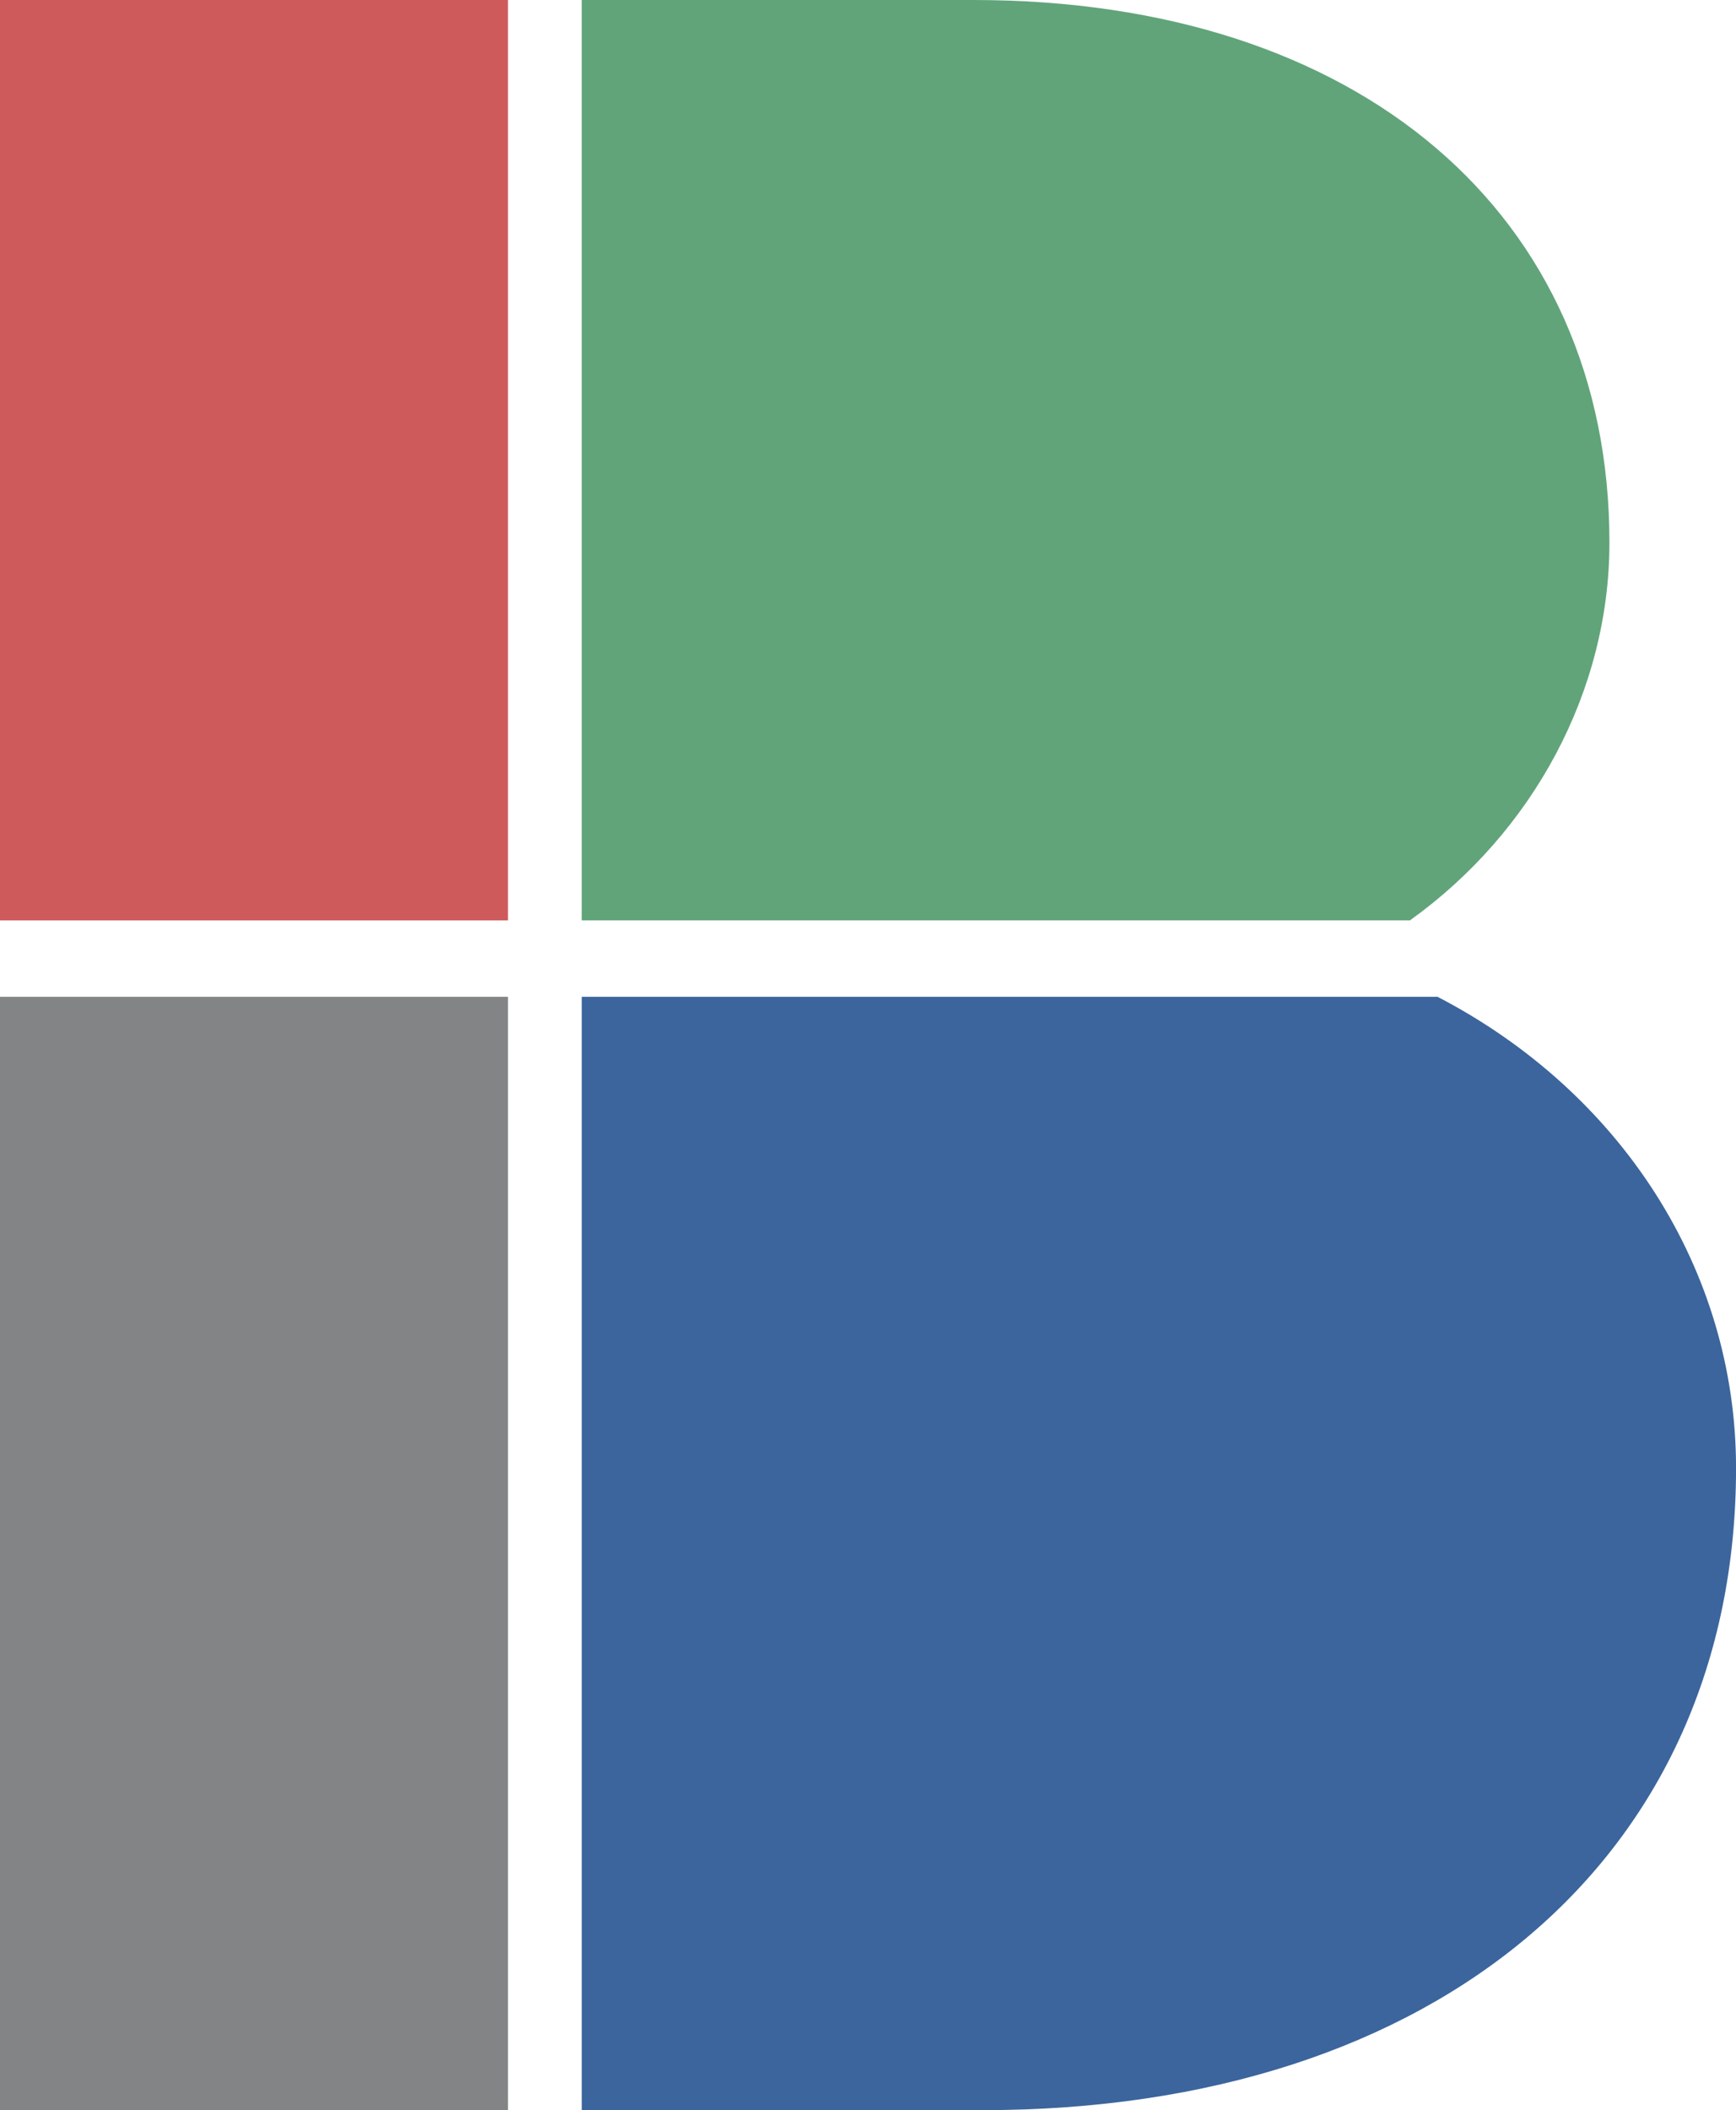 <?xml version="1.0" encoding="UTF-8"?>
<svg id="Layer_2" data-name="Layer 2" xmlns="http://www.w3.org/2000/svg" viewBox="0 0 358.96 436.24">
  <defs>
    <style>
      .cls-1 {
        fill: #3b659c;
      }

      .cls-2 {
        fill: #61a47a;
      }

      .cls-3 {
        fill: #cf5a5b;
      }

      .cls-4 {
        fill: #838485;
      }
    </style>
  </defs>
  <g id="Layer_1-2" data-name="Layer 1">
    <g>
      <path class="cls-2" d="M291.53,190.28c25.5-18.26,41.26-47.48,41.26-78.11C332.79,44.25,281.06,0,201.29,0h-81.01v190.28h171.24Z"/>
      <rect class="cls-3" width="105.04" height="190.28"/>
      <rect class="cls-4" y="206.07" width="105.04" height="230.17"/>
      <path class="cls-1" d="M297.23,206.07H120.29v230.17h82.88c94.1,0,155.8-52.35,155.8-132.74,0-40.99-23.82-77.76-61.73-97.43Z"/>
    </g>
  </g>
</svg>